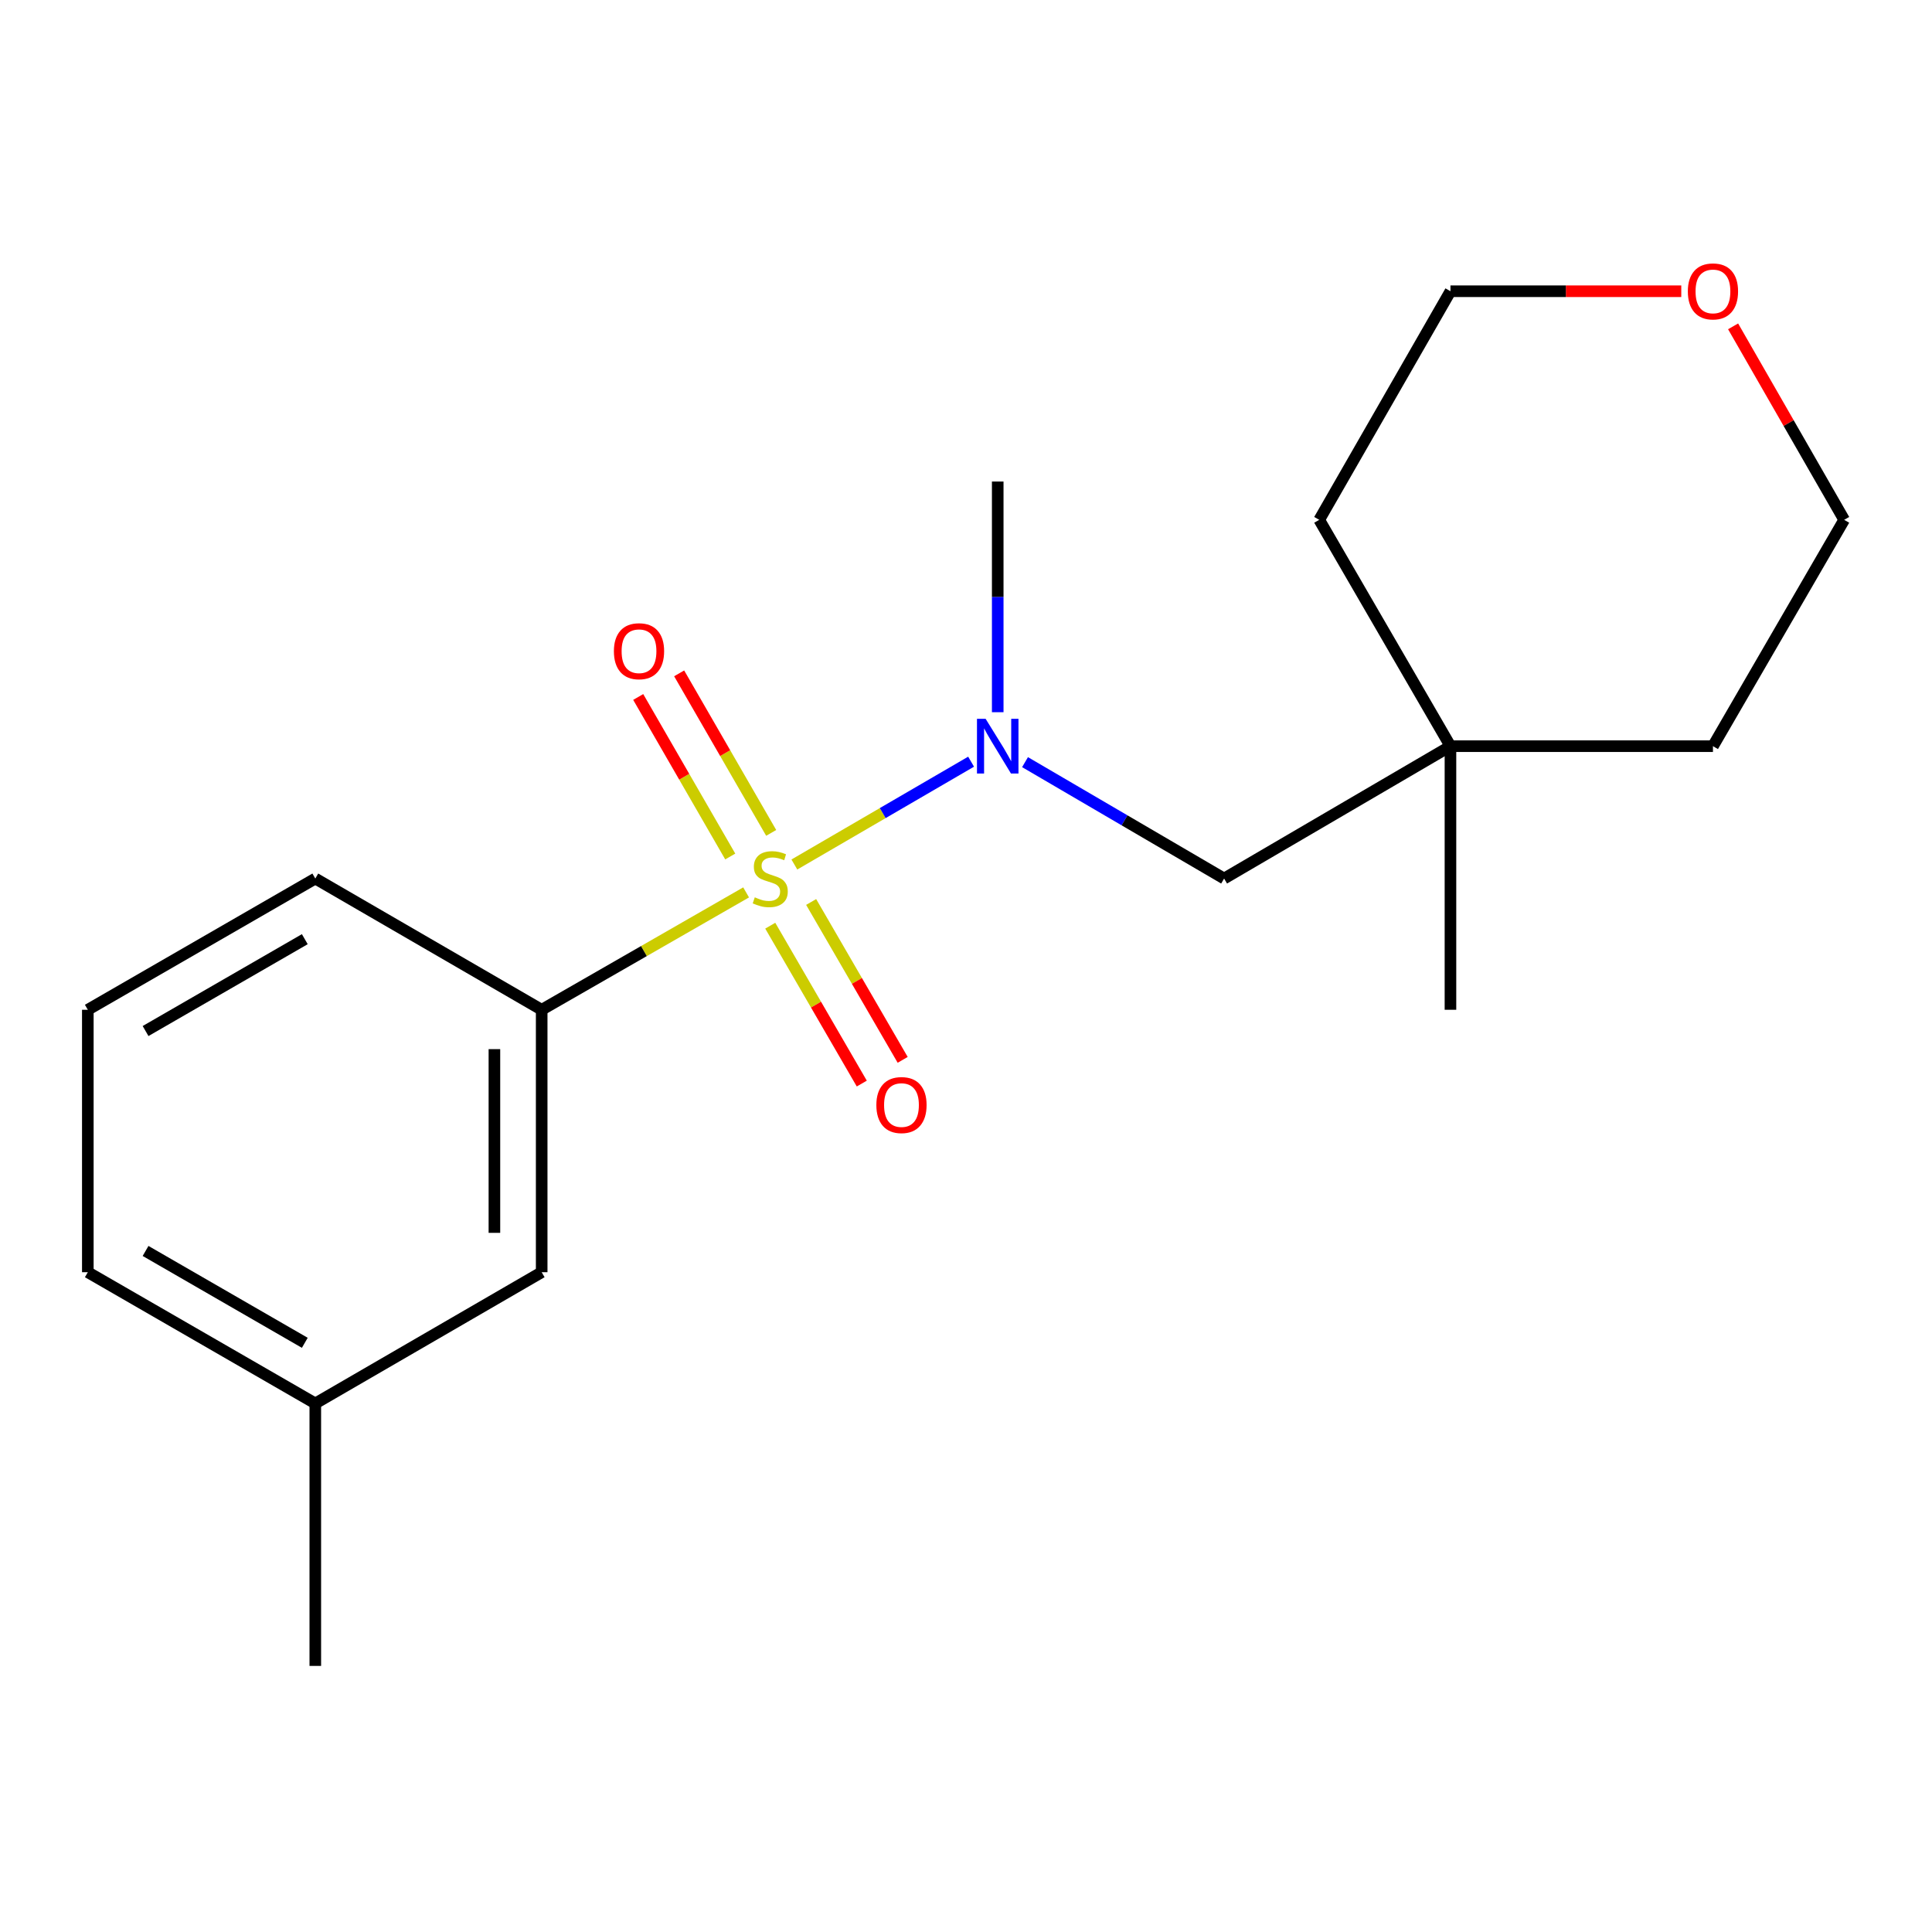 <?xml version='1.0' encoding='iso-8859-1'?>
<svg version='1.1' baseProfile='full'
              xmlns='http://www.w3.org/2000/svg'
                      xmlns:rdkit='http://www.rdkit.org/xml'
                      xmlns:xlink='http://www.w3.org/1999/xlink'
                  xml:space='preserve'
width='1000px' height='1000px' viewBox='0 0 1000 1000'>
<!-- END OF HEADER -->
<rect style='opacity:1.0;fill:#FFFFFF;stroke:none' width='1000' height='1000' x='0' y='0'> </rect>
<path class='bond-0' d='M 411.161,447.468 L 456.899,420.855' style='fill:none;fill-rule:evenodd;stroke:#CCCC00;stroke-width:6px;stroke-linecap:butt;stroke-linejoin:miter;stroke-opacity:1' />
<path class='bond-0' d='M 456.899,420.855 L 502.636,394.243' style='fill:none;fill-rule:evenodd;stroke:#0000FF;stroke-width:6px;stroke-linecap:butt;stroke-linejoin:miter;stroke-opacity:1' />
<path class='bond-1' d='M 386.185,461.904 L 333.279,492.281' style='fill:none;fill-rule:evenodd;stroke:#CCCC00;stroke-width:6px;stroke-linecap:butt;stroke-linejoin:miter;stroke-opacity:1' />
<path class='bond-1' d='M 333.279,492.281 L 280.373,522.658' style='fill:none;fill-rule:evenodd;stroke:#000000;stroke-width:6px;stroke-linecap:butt;stroke-linejoin:miter;stroke-opacity:1' />
<path class='bond-2' d='M 398.682,479.134 L 422.37,519.993' style='fill:none;fill-rule:evenodd;stroke:#CCCC00;stroke-width:6px;stroke-linecap:butt;stroke-linejoin:miter;stroke-opacity:1' />
<path class='bond-2' d='M 422.37,519.993 L 446.058,560.851' style='fill:none;fill-rule:evenodd;stroke:#FF0000;stroke-width:6px;stroke-linecap:butt;stroke-linejoin:miter;stroke-opacity:1' />
<path class='bond-2' d='M 419.849,466.862 L 443.538,507.72' style='fill:none;fill-rule:evenodd;stroke:#CCCC00;stroke-width:6px;stroke-linecap:butt;stroke-linejoin:miter;stroke-opacity:1' />
<path class='bond-2' d='M 443.538,507.72 L 467.226,548.579' style='fill:none;fill-rule:evenodd;stroke:#FF0000;stroke-width:6px;stroke-linecap:butt;stroke-linejoin:miter;stroke-opacity:1' />
<path class='bond-3' d='M 399.167,431.101 L 375.349,389.814' style='fill:none;fill-rule:evenodd;stroke:#CCCC00;stroke-width:6px;stroke-linecap:butt;stroke-linejoin:miter;stroke-opacity:1' />
<path class='bond-3' d='M 375.349,389.814 L 351.531,348.527' style='fill:none;fill-rule:evenodd;stroke:#FF0000;stroke-width:6px;stroke-linecap:butt;stroke-linejoin:miter;stroke-opacity:1' />
<path class='bond-3' d='M 377.973,443.327 L 354.155,402.04' style='fill:none;fill-rule:evenodd;stroke:#CCCC00;stroke-width:6px;stroke-linecap:butt;stroke-linejoin:miter;stroke-opacity:1' />
<path class='bond-3' d='M 354.155,402.04 L 330.337,360.753' style='fill:none;fill-rule:evenodd;stroke:#FF0000;stroke-width:6px;stroke-linecap:butt;stroke-linejoin:miter;stroke-opacity:1' />
<path class='bond-4' d='M 530.554,394.486 L 582.074,424.609' style='fill:none;fill-rule:evenodd;stroke:#0000FF;stroke-width:6px;stroke-linecap:butt;stroke-linejoin:miter;stroke-opacity:1' />
<path class='bond-4' d='M 582.074,424.609 L 633.595,454.732' style='fill:none;fill-rule:evenodd;stroke:#000000;stroke-width:6px;stroke-linecap:butt;stroke-linejoin:miter;stroke-opacity:1' />
<path class='bond-10' d='M 516.421,368.638 L 516.421,308.94' style='fill:none;fill-rule:evenodd;stroke:#0000FF;stroke-width:6px;stroke-linecap:butt;stroke-linejoin:miter;stroke-opacity:1' />
<path class='bond-10' d='M 516.421,308.94 L 516.421,249.243' style='fill:none;fill-rule:evenodd;stroke:#000000;stroke-width:6px;stroke-linecap:butt;stroke-linejoin:miter;stroke-opacity:1' />
<path class='bond-5' d='M 280.373,522.658 L 280.373,658.495' style='fill:none;fill-rule:evenodd;stroke:#000000;stroke-width:6px;stroke-linecap:butt;stroke-linejoin:miter;stroke-opacity:1' />
<path class='bond-5' d='M 255.906,543.034 L 255.906,638.12' style='fill:none;fill-rule:evenodd;stroke:#000000;stroke-width:6px;stroke-linecap:butt;stroke-linejoin:miter;stroke-opacity:1' />
<path class='bond-9' d='M 280.373,522.658 L 163.199,454.732' style='fill:none;fill-rule:evenodd;stroke:#000000;stroke-width:6px;stroke-linecap:butt;stroke-linejoin:miter;stroke-opacity:1' />
<path class='bond-6' d='M 633.595,454.732 L 750.755,386.222' style='fill:none;fill-rule:evenodd;stroke:#000000;stroke-width:6px;stroke-linecap:butt;stroke-linejoin:miter;stroke-opacity:1' />
<path class='bond-8' d='M 280.373,658.495 L 163.199,726.421' style='fill:none;fill-rule:evenodd;stroke:#000000;stroke-width:6px;stroke-linecap:butt;stroke-linejoin:miter;stroke-opacity:1' />
<path class='bond-12' d='M 750.755,386.222 L 886.62,386.222' style='fill:none;fill-rule:evenodd;stroke:#000000;stroke-width:6px;stroke-linecap:butt;stroke-linejoin:miter;stroke-opacity:1' />
<path class='bond-13' d='M 750.755,386.222 L 682.83,269.062' style='fill:none;fill-rule:evenodd;stroke:#000000;stroke-width:6px;stroke-linecap:butt;stroke-linejoin:miter;stroke-opacity:1' />
<path class='bond-16' d='M 750.755,386.222 L 750.755,522.658' style='fill:none;fill-rule:evenodd;stroke:#000000;stroke-width:6px;stroke-linecap:butt;stroke-linejoin:miter;stroke-opacity:1' />
<path class='bond-7' d='M 870.223,150.746 L 810.489,150.746' style='fill:none;fill-rule:evenodd;stroke:#FF0000;stroke-width:6px;stroke-linecap:butt;stroke-linejoin:miter;stroke-opacity:1' />
<path class='bond-7' d='M 810.489,150.746 L 750.755,150.746' style='fill:none;fill-rule:evenodd;stroke:#000000;stroke-width:6px;stroke-linecap:butt;stroke-linejoin:miter;stroke-opacity:1' />
<path class='bond-20' d='M 897.052,168.917 L 925.799,218.989' style='fill:none;fill-rule:evenodd;stroke:#FF0000;stroke-width:6px;stroke-linecap:butt;stroke-linejoin:miter;stroke-opacity:1' />
<path class='bond-20' d='M 925.799,218.989 L 954.545,269.062' style='fill:none;fill-rule:evenodd;stroke:#000000;stroke-width:6px;stroke-linecap:butt;stroke-linejoin:miter;stroke-opacity:1' />
<path class='bond-18' d='M 163.199,726.421 L 163.199,862.272' style='fill:none;fill-rule:evenodd;stroke:#000000;stroke-width:6px;stroke-linecap:butt;stroke-linejoin:miter;stroke-opacity:1' />
<path class='bond-19' d='M 163.199,726.421 L 45.455,658.495' style='fill:none;fill-rule:evenodd;stroke:#000000;stroke-width:6px;stroke-linecap:butt;stroke-linejoin:miter;stroke-opacity:1' />
<path class='bond-19' d='M 157.764,695.038 L 75.343,647.49' style='fill:none;fill-rule:evenodd;stroke:#000000;stroke-width:6px;stroke-linecap:butt;stroke-linejoin:miter;stroke-opacity:1' />
<path class='bond-11' d='M 163.199,454.732 L 45.455,522.658' style='fill:none;fill-rule:evenodd;stroke:#000000;stroke-width:6px;stroke-linecap:butt;stroke-linejoin:miter;stroke-opacity:1' />
<path class='bond-11' d='M 157.764,486.115 L 75.343,533.663' style='fill:none;fill-rule:evenodd;stroke:#000000;stroke-width:6px;stroke-linecap:butt;stroke-linejoin:miter;stroke-opacity:1' />
<path class='bond-17' d='M 45.455,522.658 L 45.455,658.495' style='fill:none;fill-rule:evenodd;stroke:#000000;stroke-width:6px;stroke-linecap:butt;stroke-linejoin:miter;stroke-opacity:1' />
<path class='bond-14' d='M 886.62,386.222 L 954.545,269.062' style='fill:none;fill-rule:evenodd;stroke:#000000;stroke-width:6px;stroke-linecap:butt;stroke-linejoin:miter;stroke-opacity:1' />
<path class='bond-15' d='M 682.83,269.062 L 750.755,150.746' style='fill:none;fill-rule:evenodd;stroke:#000000;stroke-width:6px;stroke-linecap:butt;stroke-linejoin:miter;stroke-opacity:1' />
<path  class='atom-0' d='M 390.676 464.452
Q 390.996 464.572, 392.316 465.132
Q 393.636 465.692, 395.076 466.052
Q 396.556 466.372, 397.996 466.372
Q 400.676 466.372, 402.236 465.092
Q 403.796 463.772, 403.796 461.492
Q 403.796 459.932, 402.996 458.972
Q 402.236 458.012, 401.036 457.492
Q 399.836 456.972, 397.836 456.372
Q 395.316 455.612, 393.796 454.892
Q 392.316 454.172, 391.236 452.652
Q 390.196 451.132, 390.196 448.572
Q 390.196 445.012, 392.596 442.812
Q 395.036 440.612, 399.836 440.612
Q 403.116 440.612, 406.836 442.172
L 405.916 445.252
Q 402.516 443.852, 399.956 443.852
Q 397.196 443.852, 395.676 445.012
Q 394.156 446.132, 394.196 448.092
Q 394.196 449.612, 394.956 450.532
Q 395.756 451.452, 396.876 451.972
Q 398.036 452.492, 399.956 453.092
Q 402.516 453.892, 404.036 454.692
Q 405.556 455.492, 406.636 457.132
Q 407.756 458.732, 407.756 461.492
Q 407.756 465.412, 405.116 467.532
Q 402.516 469.612, 398.156 469.612
Q 395.636 469.612, 393.716 469.052
Q 391.836 468.532, 389.596 467.612
L 390.676 464.452
' fill='#CCCC00'/>
<path  class='atom-1' d='M 510.161 372.062
L 519.441 387.062
Q 520.361 388.542, 521.841 391.222
Q 523.321 393.902, 523.401 394.062
L 523.401 372.062
L 527.161 372.062
L 527.161 400.382
L 523.281 400.382
L 513.321 383.982
Q 512.161 382.062, 510.921 379.862
Q 509.721 377.662, 509.361 376.982
L 509.361 400.382
L 505.681 400.382
L 505.681 372.062
L 510.161 372.062
' fill='#0000FF'/>
<path  class='atom-3' d='M 453.601 571.973
Q 453.601 565.173, 456.961 561.373
Q 460.321 557.573, 466.601 557.573
Q 472.881 557.573, 476.241 561.373
Q 479.601 565.173, 479.601 571.973
Q 479.601 578.853, 476.201 582.773
Q 472.801 586.653, 466.601 586.653
Q 460.361 586.653, 456.961 582.773
Q 453.601 578.893, 453.601 571.973
M 466.601 583.453
Q 470.921 583.453, 473.241 580.573
Q 475.601 577.653, 475.601 571.973
Q 475.601 566.413, 473.241 563.613
Q 470.921 560.773, 466.601 560.773
Q 462.281 560.773, 459.921 563.573
Q 457.601 566.373, 457.601 571.973
Q 457.601 577.693, 459.921 580.573
Q 462.281 583.453, 466.601 583.453
' fill='#FF0000'/>
<path  class='atom-4' d='M 317.75 337.067
Q 317.75 330.267, 321.11 326.467
Q 324.47 322.667, 330.75 322.667
Q 337.03 322.667, 340.39 326.467
Q 343.75 330.267, 343.75 337.067
Q 343.75 343.947, 340.35 347.867
Q 336.95 351.747, 330.75 351.747
Q 324.51 351.747, 321.11 347.867
Q 317.75 343.987, 317.75 337.067
M 330.75 348.547
Q 335.07 348.547, 337.39 345.667
Q 339.75 342.747, 339.75 337.067
Q 339.75 331.507, 337.39 328.707
Q 335.07 325.867, 330.75 325.867
Q 326.43 325.867, 324.07 328.667
Q 321.75 331.467, 321.75 337.067
Q 321.75 342.787, 324.07 345.667
Q 326.43 348.547, 330.75 348.547
' fill='#FF0000'/>
<path  class='atom-8' d='M 873.62 150.826
Q 873.62 144.026, 876.98 140.226
Q 880.34 136.426, 886.62 136.426
Q 892.9 136.426, 896.26 140.226
Q 899.62 144.026, 899.62 150.826
Q 899.62 157.706, 896.22 161.626
Q 892.82 165.506, 886.62 165.506
Q 880.38 165.506, 876.98 161.626
Q 873.62 157.746, 873.62 150.826
M 886.62 162.306
Q 890.94 162.306, 893.26 159.426
Q 895.62 156.506, 895.62 150.826
Q 895.62 145.266, 893.26 142.466
Q 890.94 139.626, 886.62 139.626
Q 882.3 139.626, 879.94 142.426
Q 877.62 145.226, 877.62 150.826
Q 877.62 156.546, 879.94 159.426
Q 882.3 162.306, 886.62 162.306
' fill='#FF0000'/>
</svg>

